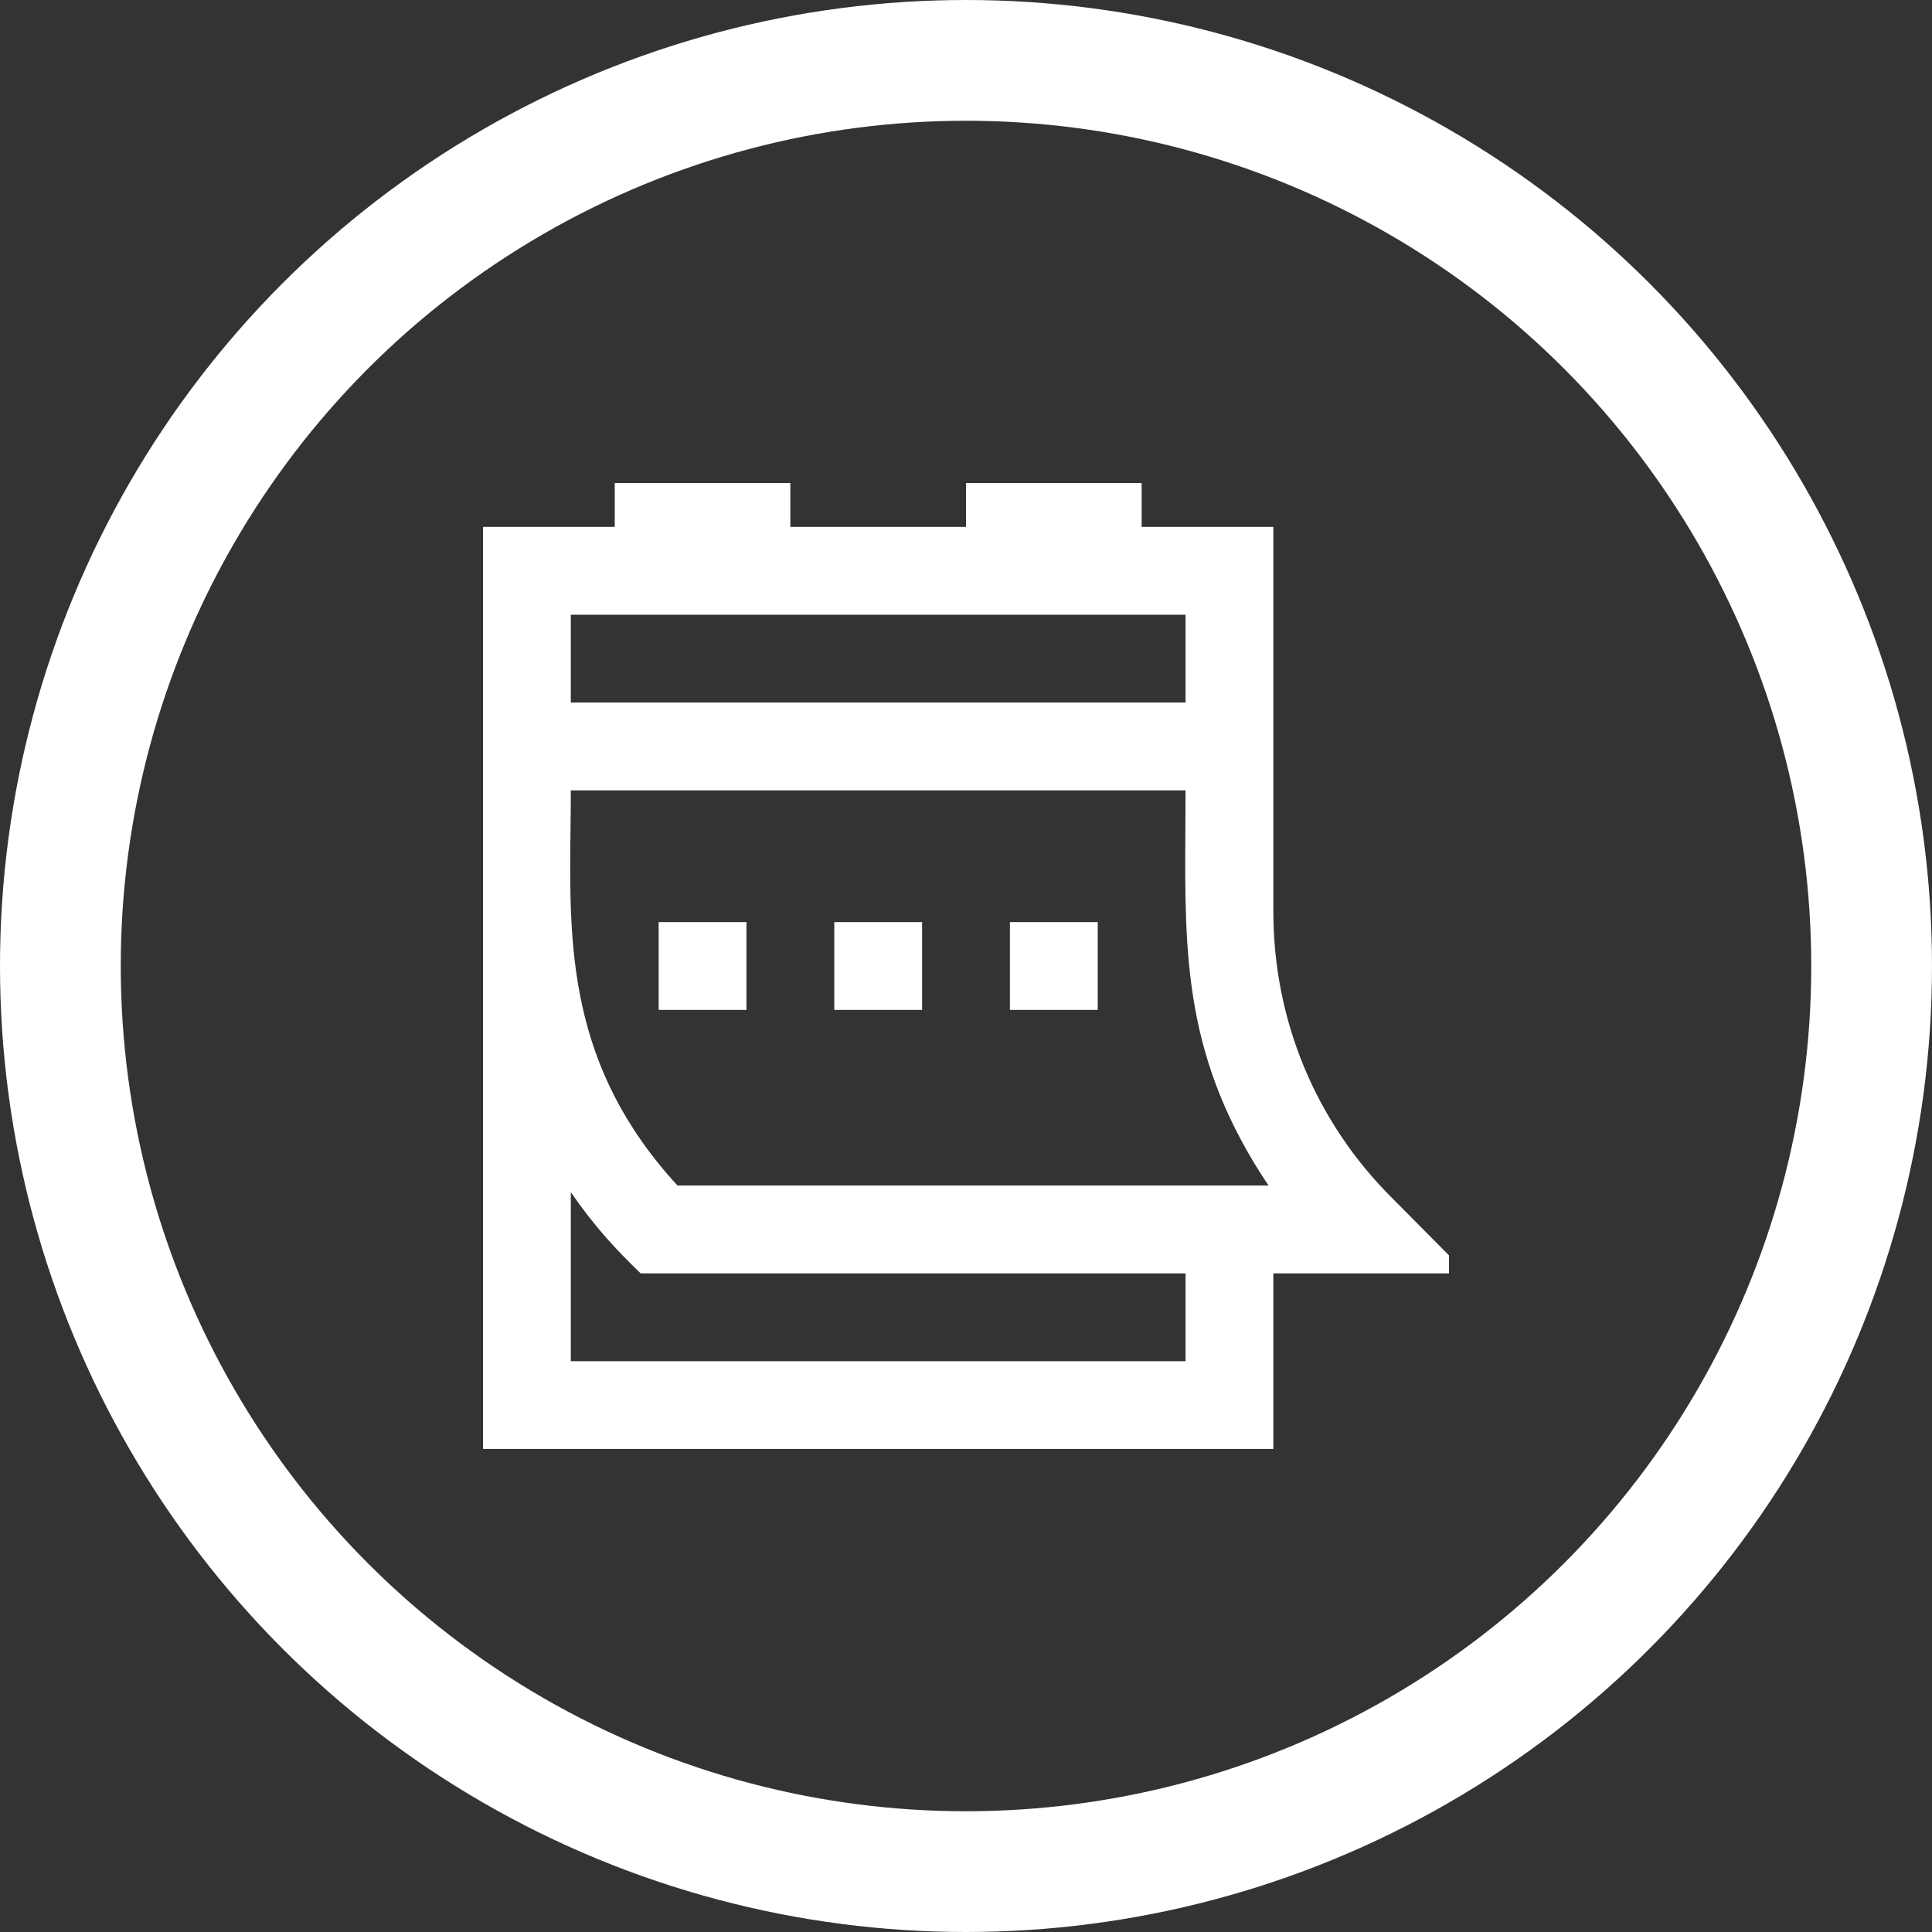 <svg width="80" height="80" viewBox="0 0 80 80" fill="none" xmlns="http://www.w3.org/2000/svg">
<rect x="0" y="0" width="80" height="80" fill="#333333" stroke="none"/>
<circle cx="40" cy="40" r="37.5" stroke="white" stroke-width="5"/>
<path fill-rule="evenodd" clip-rule="evenodd" d="M32.727 20V21.818H40V20L47.273 20V21.818H52.727V37.745C52.727 42.236 54.473 46.455 57.654 49.618L60 51.982V52.727H52.727V60H20V21.818H25.455V20L32.727 20ZM49.091 25.455H23.636V29.091H49.091V25.455ZM23.636 56.364H49.091V52.727H26.527C25.473 51.709 24.6 50.764 23.636 49.364V56.364ZM23.624 34.325C23.566 39.135 23.506 44.15 28.055 49.091H52.527C49.023 43.867 49.05 39.575 49.084 34.328C49.087 33.805 49.091 33.272 49.091 32.727H23.636C23.636 33.257 23.63 33.789 23.624 34.325ZM41.818 38.182H45.455V41.818H41.818V38.182ZM38.182 38.182H34.546V41.818H38.182V38.182ZM27.273 38.182H30.909V41.818H27.273V38.182Z" fill="white"/>
</svg>
